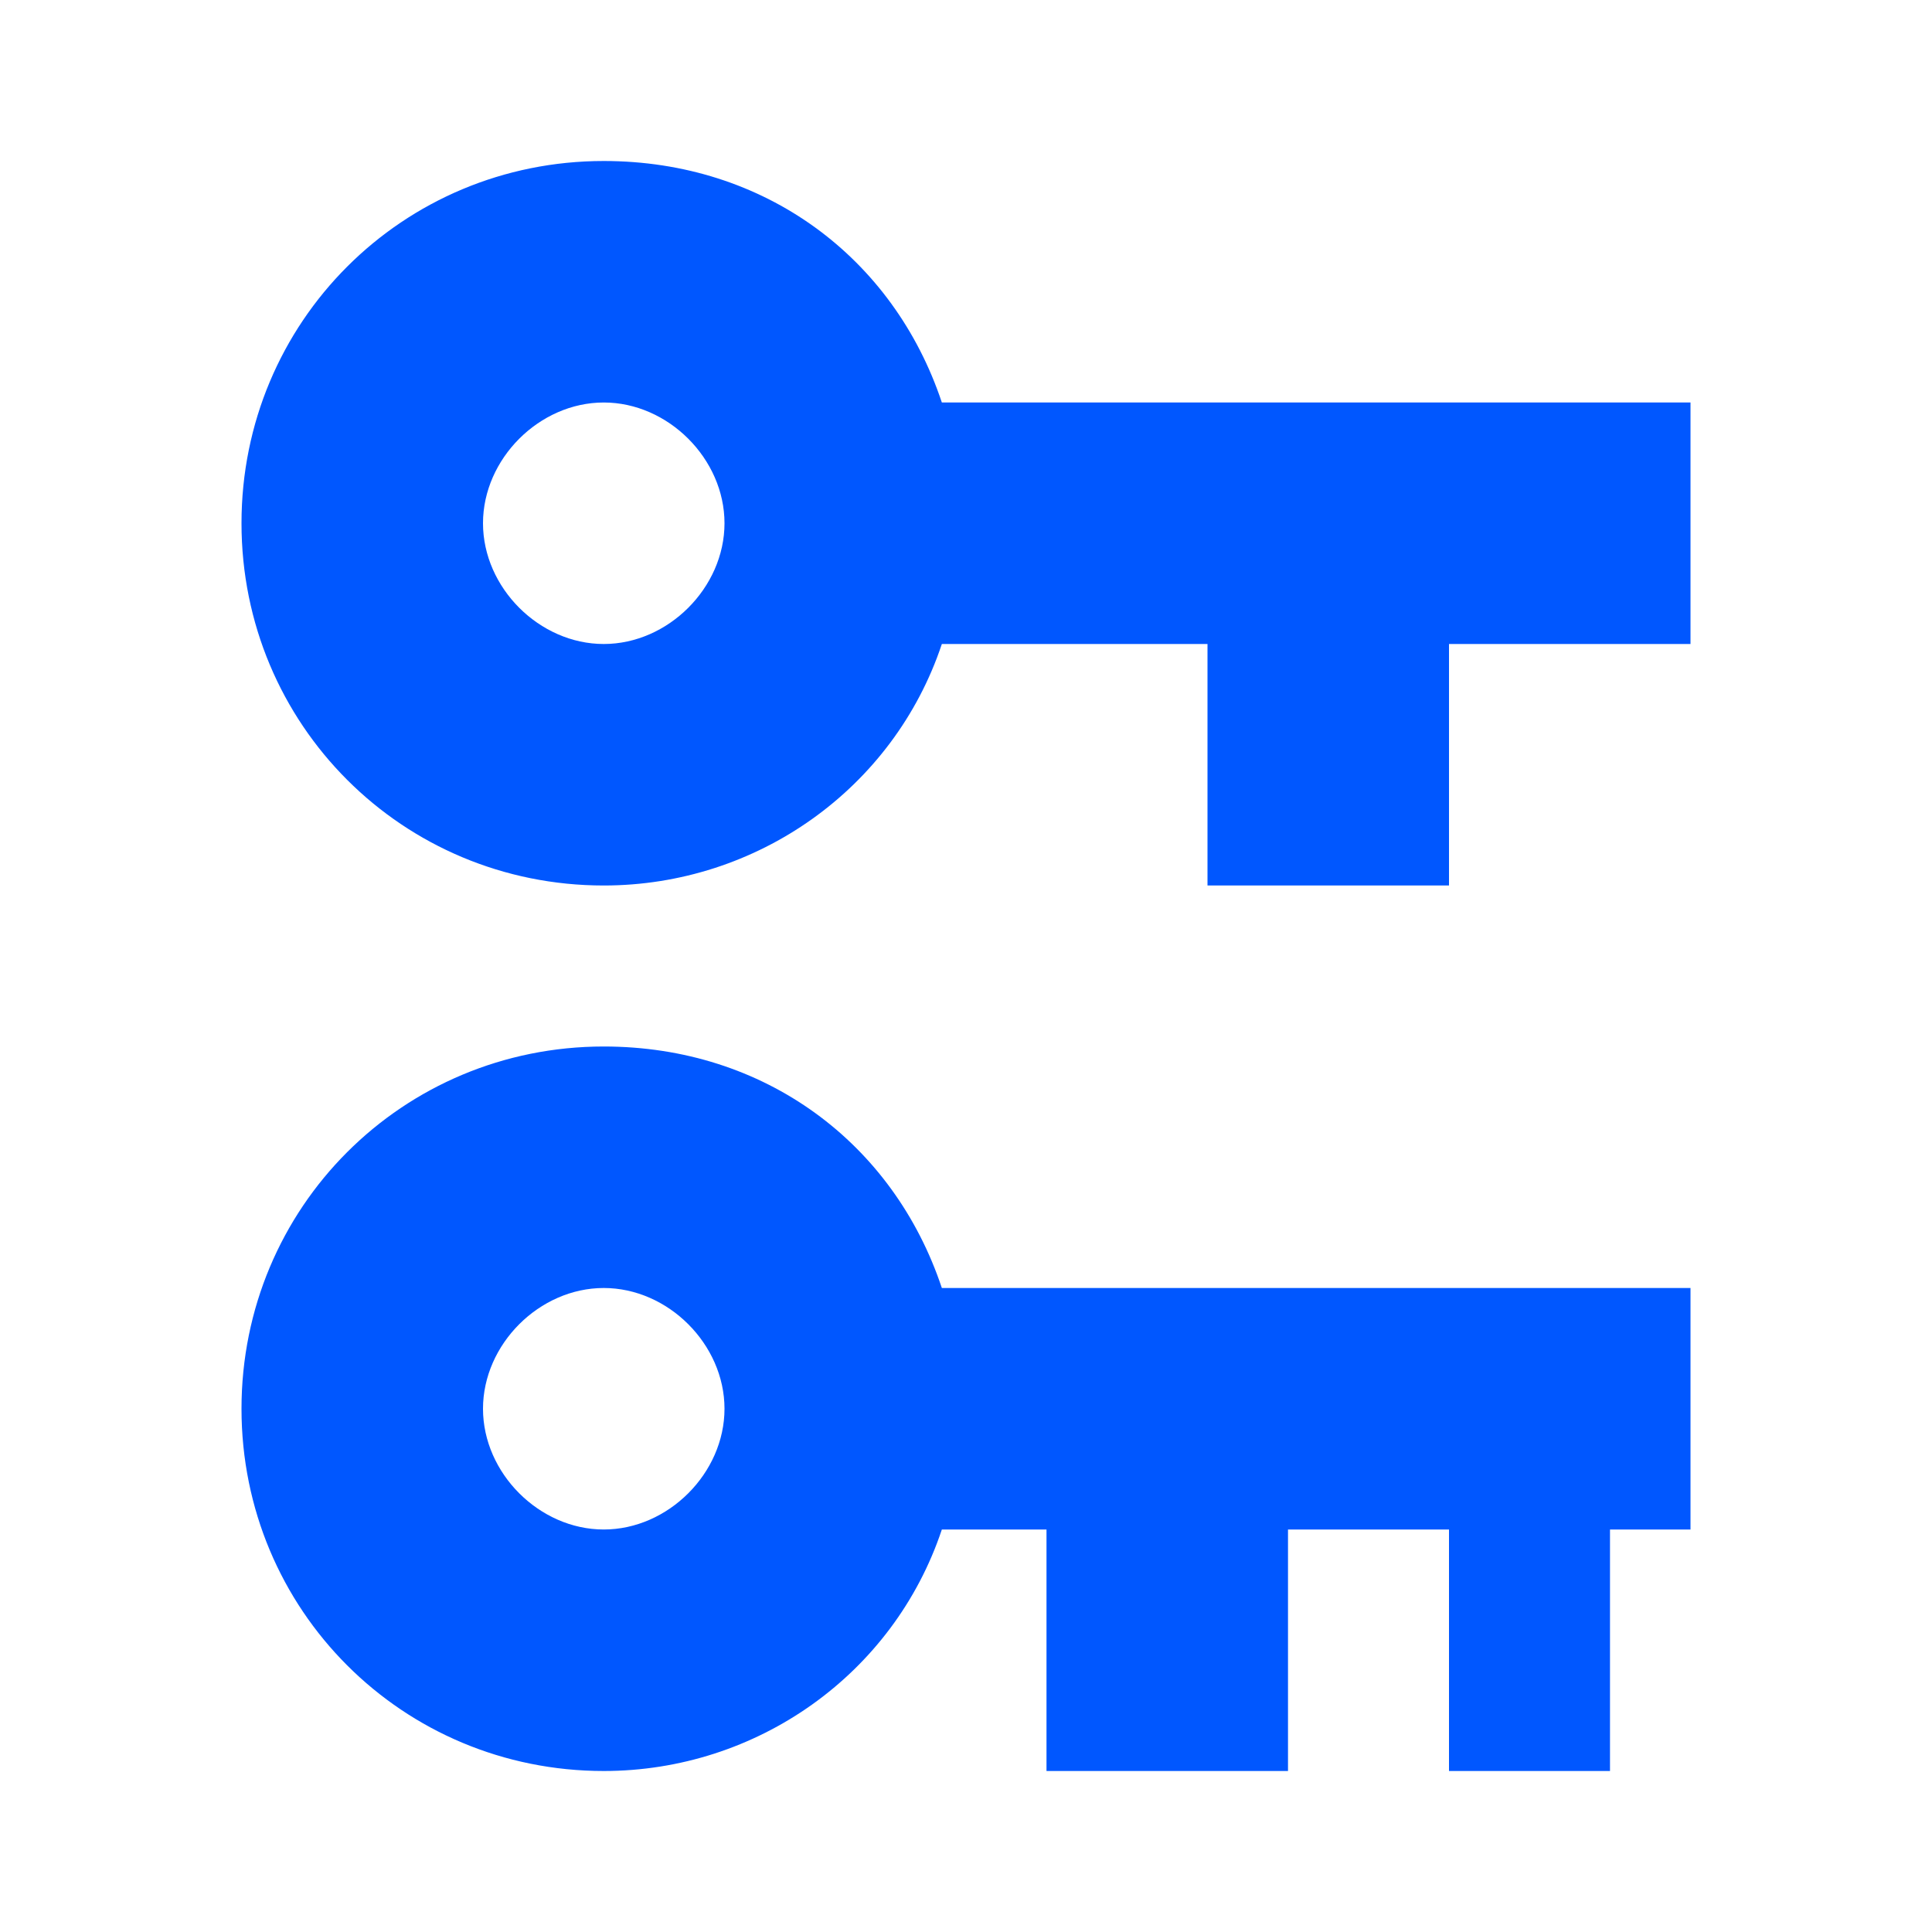 <svg width="24" height="24" viewBox="0 0 24 24" fill="none" xmlns="http://www.w3.org/2000/svg">
<path d="M7.5 2C9.5 2 11.1 3.2 11.7 5H21V8H18V11H15V8H11.7C11.1 9.8 9.4 11 7.5 11C5 11 3 9 3 6.5C3 4 5 2 7.5 2ZM7.5 5C6.7 5 6 5.7 6 6.5C6 7.3 6.7 8 7.5 8C8.3 8 9 7.3 9 6.5C9 5.7 8.3 5 7.5 5ZM7.5 13C9.5 13 11.1 14.2 11.7 16H21V19H20V22H18V19H16V22H13V19H11.7C11.1 20.8 9.4 22 7.5 22C5 22 3 20 3 17.5C3 15 5 13 7.5 13ZM7.5 16C6.7 16 6 16.7 6 17.5C6 18.3 6.7 19 7.5 19C8.3 19 9 18.3 9 17.5C9 16.7 8.3 16 7.5 16Z" fill="#0057FF"/>
</svg>
